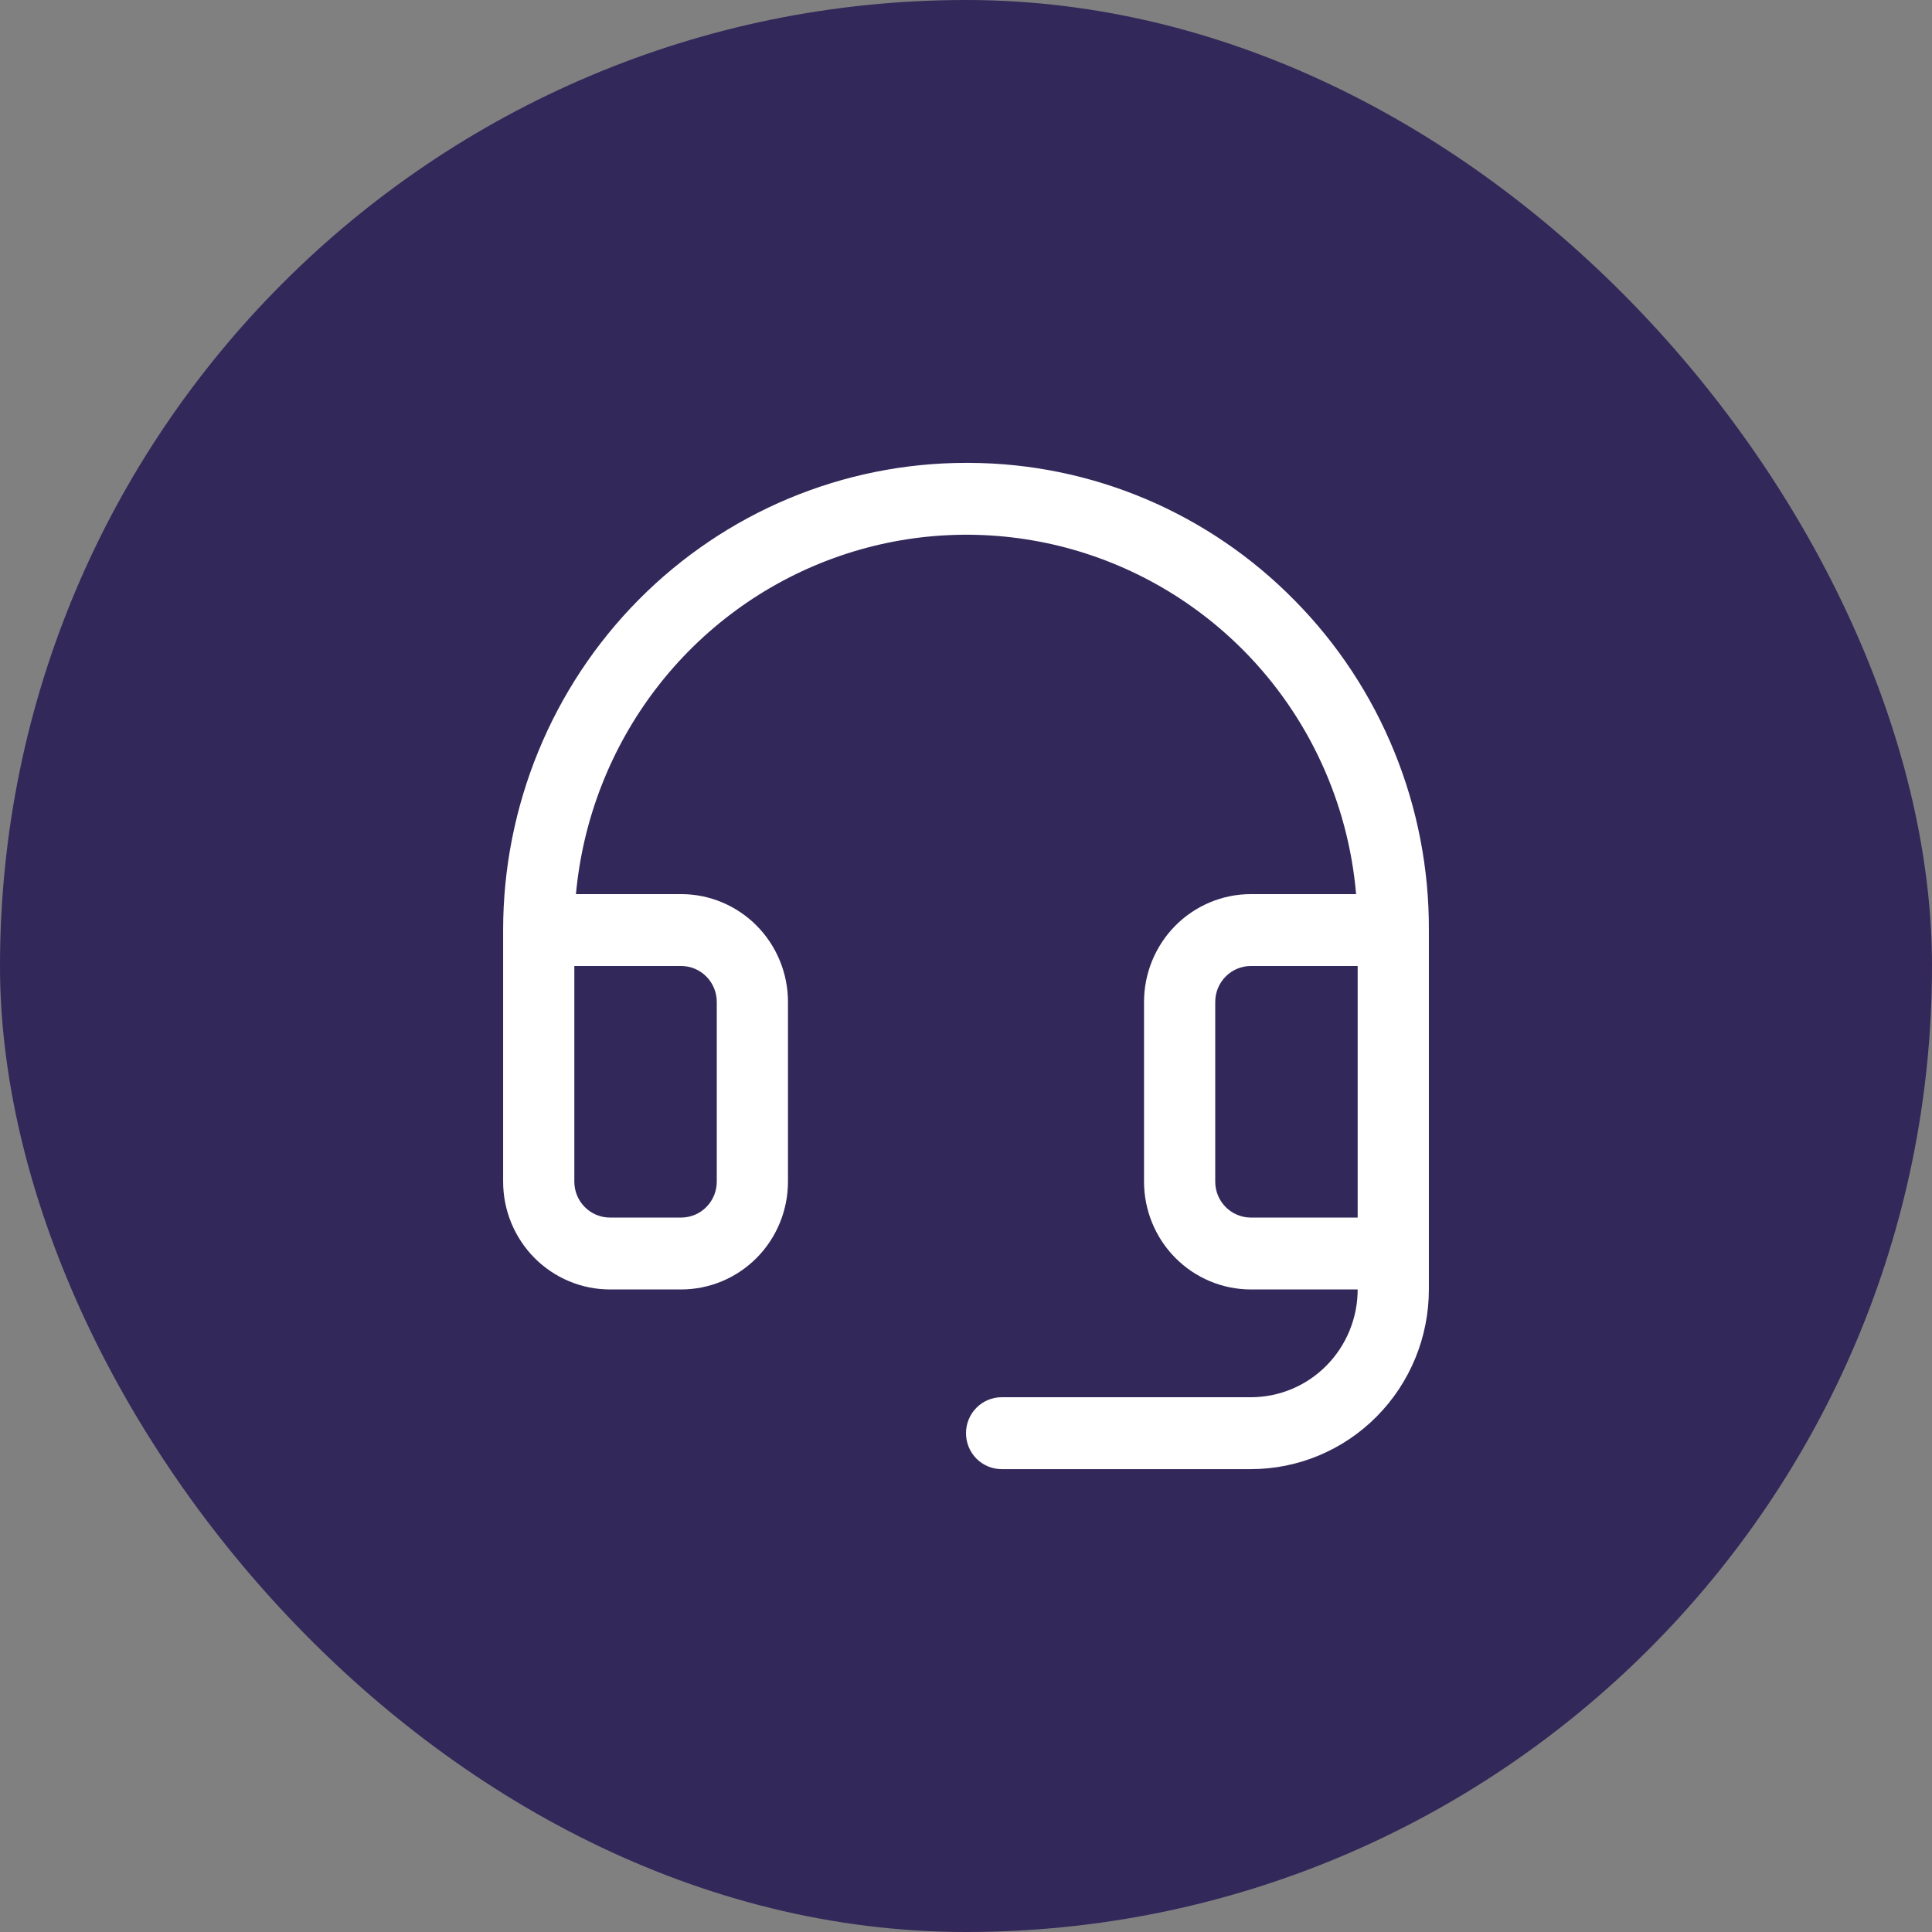 <svg width="48" height="48" viewBox="0 0 48 48" fill="none" xmlns="http://www.w3.org/2000/svg">
<rect x="0" y="0" width="48" height="48" fill="#808080" stroke="none"/>
<rect width="48" height="48" rx="24" fill="#33285A"/>
<path d="M32.17 14.922C31.112 13.843 29.854 12.986 28.467 12.398C27.079 11.811 25.591 11.506 24.087 11.5H24C20.95 11.5 18.025 12.723 15.868 14.9C13.712 17.076 12.5 20.029 12.5 23.107V29.357C12.5 30.067 12.78 30.749 13.277 31.251C13.775 31.753 14.45 32.036 15.154 32.036H16.923C17.627 32.036 18.302 31.753 18.8 31.251C19.297 30.749 19.577 30.067 19.577 29.357V24.893C19.577 24.183 19.297 23.501 18.8 22.999C18.302 22.497 17.627 22.214 16.923 22.214H14.309C14.48 20.353 15.172 18.579 16.306 17.1C17.44 15.622 18.968 14.5 20.711 13.867C22.454 13.233 24.339 13.115 26.147 13.524C27.954 13.934 29.608 14.855 30.915 16.18C32.513 17.801 33.496 19.936 33.692 22.214H31.077C30.373 22.214 29.698 22.497 29.2 22.999C28.703 23.501 28.423 24.183 28.423 24.893V29.357C28.423 30.067 28.703 30.749 29.2 31.251C29.698 31.753 30.373 32.036 31.077 32.036H33.731C33.731 32.746 33.451 33.427 32.953 33.93C32.456 34.432 31.781 34.714 31.077 34.714H24.885C24.65 34.714 24.425 34.808 24.259 34.976C24.093 35.143 24 35.37 24 35.607C24 35.844 24.093 36.071 24.259 36.239C24.425 36.406 24.65 36.5 24.885 36.5H31.077C32.25 36.5 33.375 36.03 34.204 35.192C35.034 34.355 35.5 33.22 35.5 32.036V23.107C35.506 21.589 35.215 20.084 34.643 18.68C34.072 17.275 33.232 15.998 32.17 14.922ZM16.923 24C17.158 24 17.383 24.094 17.549 24.262C17.715 24.429 17.808 24.656 17.808 24.893V29.357C17.808 29.594 17.715 29.821 17.549 29.988C17.383 30.156 17.158 30.25 16.923 30.25H15.154C14.919 30.25 14.694 30.156 14.528 29.988C14.362 29.821 14.269 29.594 14.269 29.357V24H16.923ZM31.077 30.25C30.842 30.25 30.617 30.156 30.451 29.988C30.285 29.821 30.192 29.594 30.192 29.357V24.893C30.192 24.656 30.285 24.429 30.451 24.262C30.617 24.094 30.842 24 31.077 24H33.731V30.25H31.077Z" fill="white"/>
</svg>
